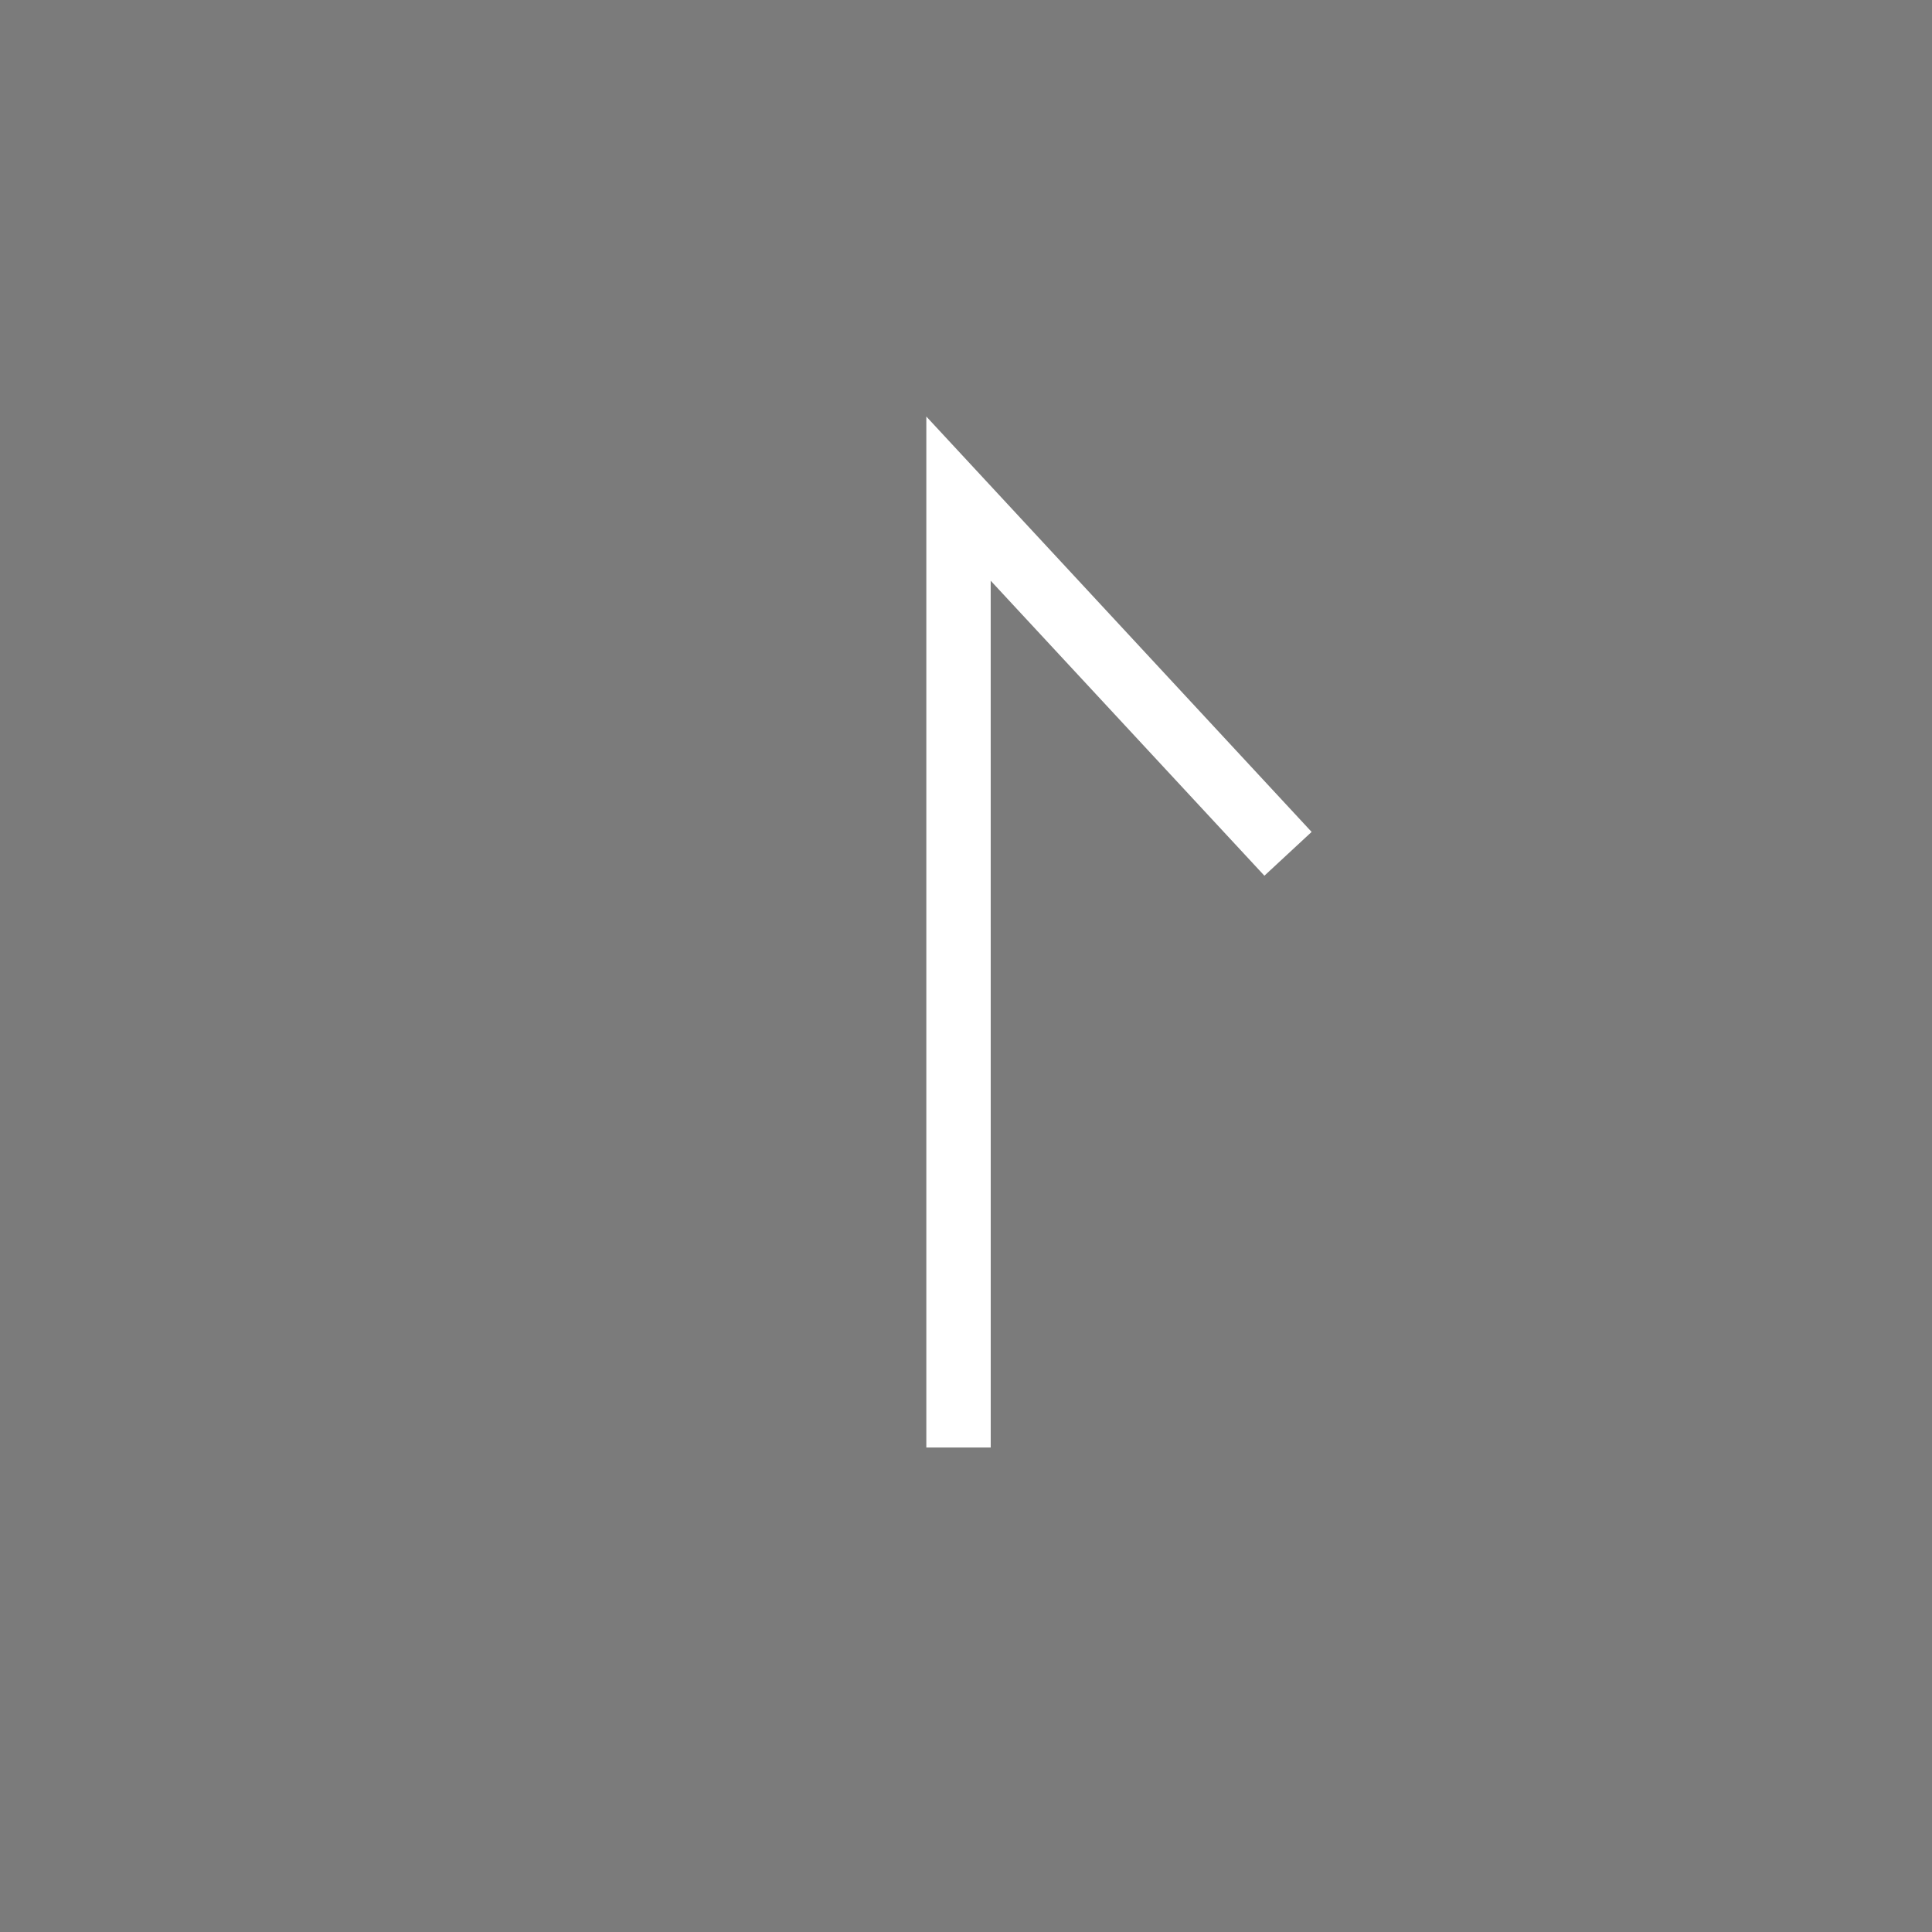 <svg xmlns="http://www.w3.org/2000/svg" width="60" height="60" viewBox="0 0 60 60">
  <g id="グループ_3749" data-name="グループ 3749" transform="translate(-315 -2519)">
    <rect id="長方形_20" data-name="長方形 20" width="60" height="60" transform="translate(315 2519)" fill="#7b7b7b"/>
    <path id="パス_25" data-name="パス 25" d="M1154,634.953h-2V602.936l11.965,12.9-1.466,1.36-8.5-9.161Z" transform="translate(-808.232 1929)" fill="#fff"/>
  </g>
</svg>
